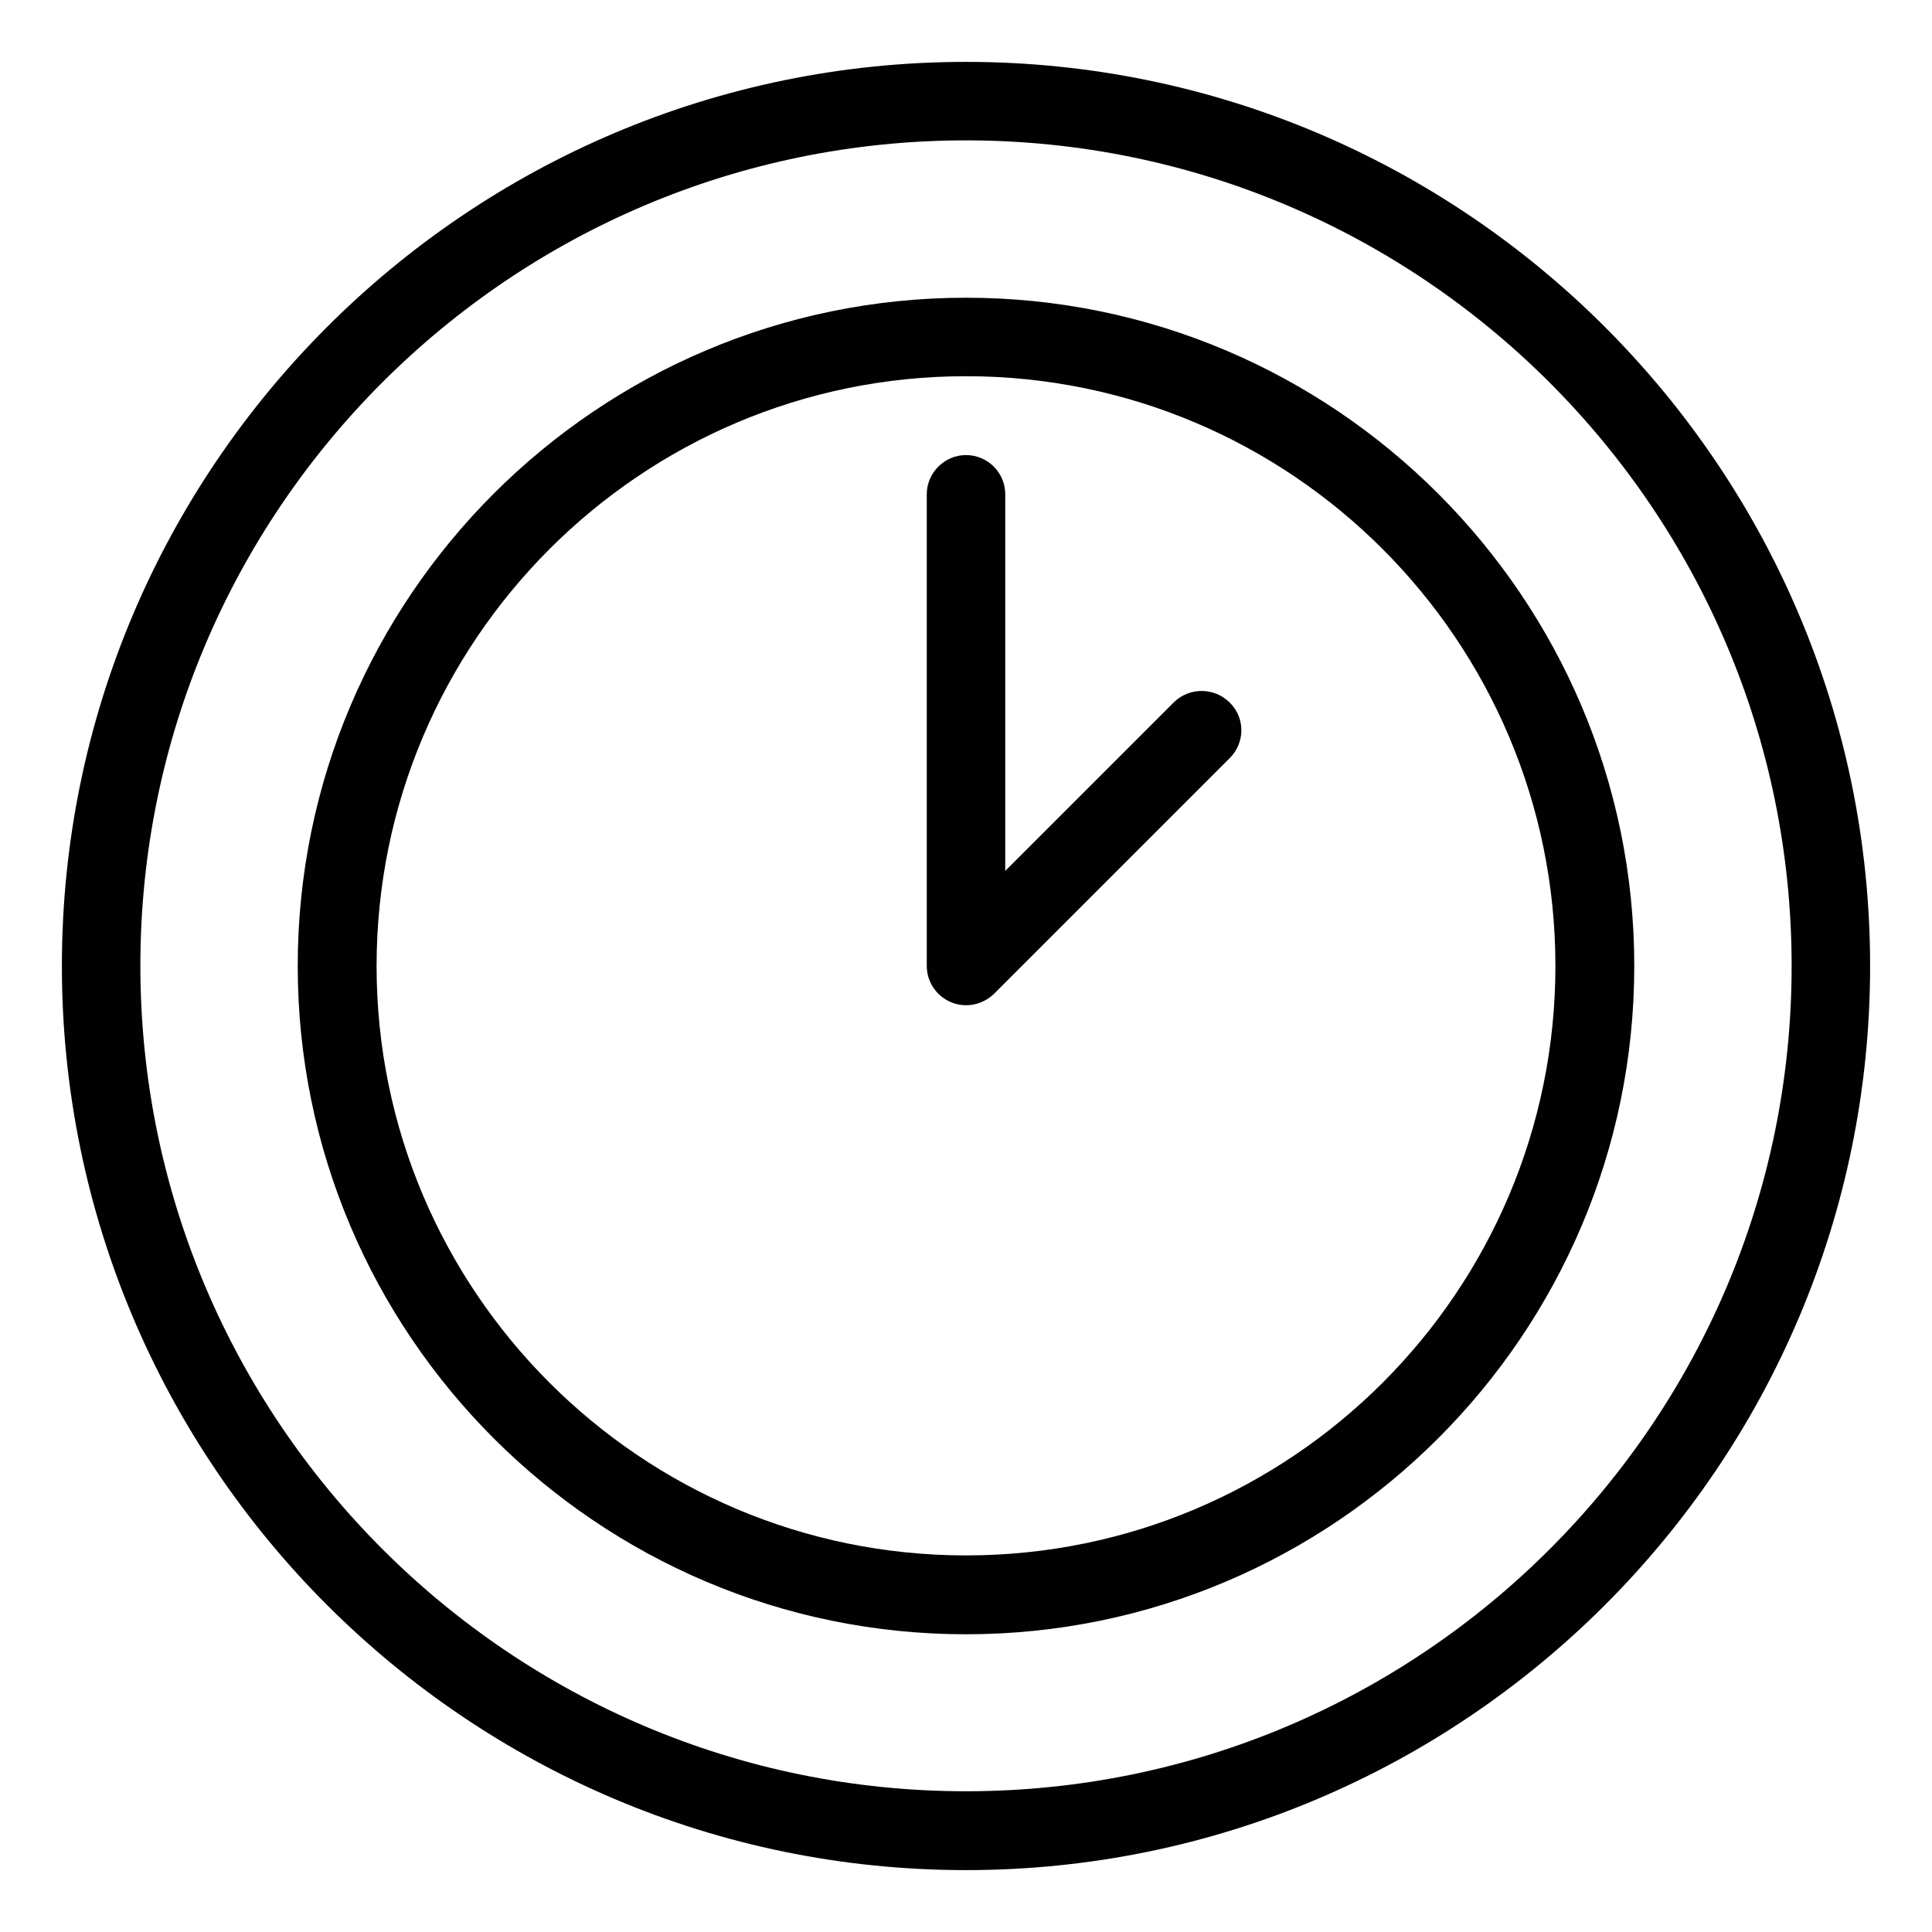 <?xml version="1.0" encoding="utf-8"?>
<!-- Generator: Adobe Illustrator 23.0.1, SVG Export Plug-In . SVG Version: 6.00 Build 0)  -->
<svg version="1.1" id="Layer_1" xmlns="http://www.w3.org/2000/svg" xmlns:xlink="http://www.w3.org/1999/xlink" x="0px" y="0px"
	 viewBox="0 0 512 512" style="enable-background:new 0 0 512 512;" xml:space="preserve">
<style type="text/css">
	.st0{fill:#010101;}
</style>
<title>Artboard 74001</title>
<g>
	<path class="st0" d="M256,16.4C123.9,16.4,16.4,123.9,16.4,256S123.9,495.6,256,495.6S495.6,388.1,495.6,256S388.1,16.4,256,16.4z
		 M256,474.7c-120.6,0-218.8-98.1-218.8-218.8S135.4,37.2,256,37.2c120.6,0,218.8,98.1,218.8,218.8S376.6,474.7,256,474.7z"/>
	<path class="st0" d="M311.1,186.1l-44.7,44.7V131c0-5.8-4.7-10.4-10.4-10.4s-10.4,4.7-10.4,10.4v125c0,0,0,0,0,0
		c0,5.7,4.7,10.4,10.4,10.4c2.8,0,5.4-1.1,7.4-3l62.5-62.5c4.1-4.1,4.1-10.7,0-14.7C321.8,182.1,315.2,182.1,311.1,186.1z"/>
	<path class="st0" d="M256,78.9c-97.6,0-177.1,79.4-177.1,177.1S158.4,433.1,256,433.1S433.1,353.6,433.1,256S353.6,78.9,256,78.9z
		 M256,412.2c-86.2,0-156.2-70.1-156.2-156.2S169.8,99.7,256,99.7S412.2,169.8,412.2,256S342.2,412.2,256,412.2z"/>
</g>
</svg>
